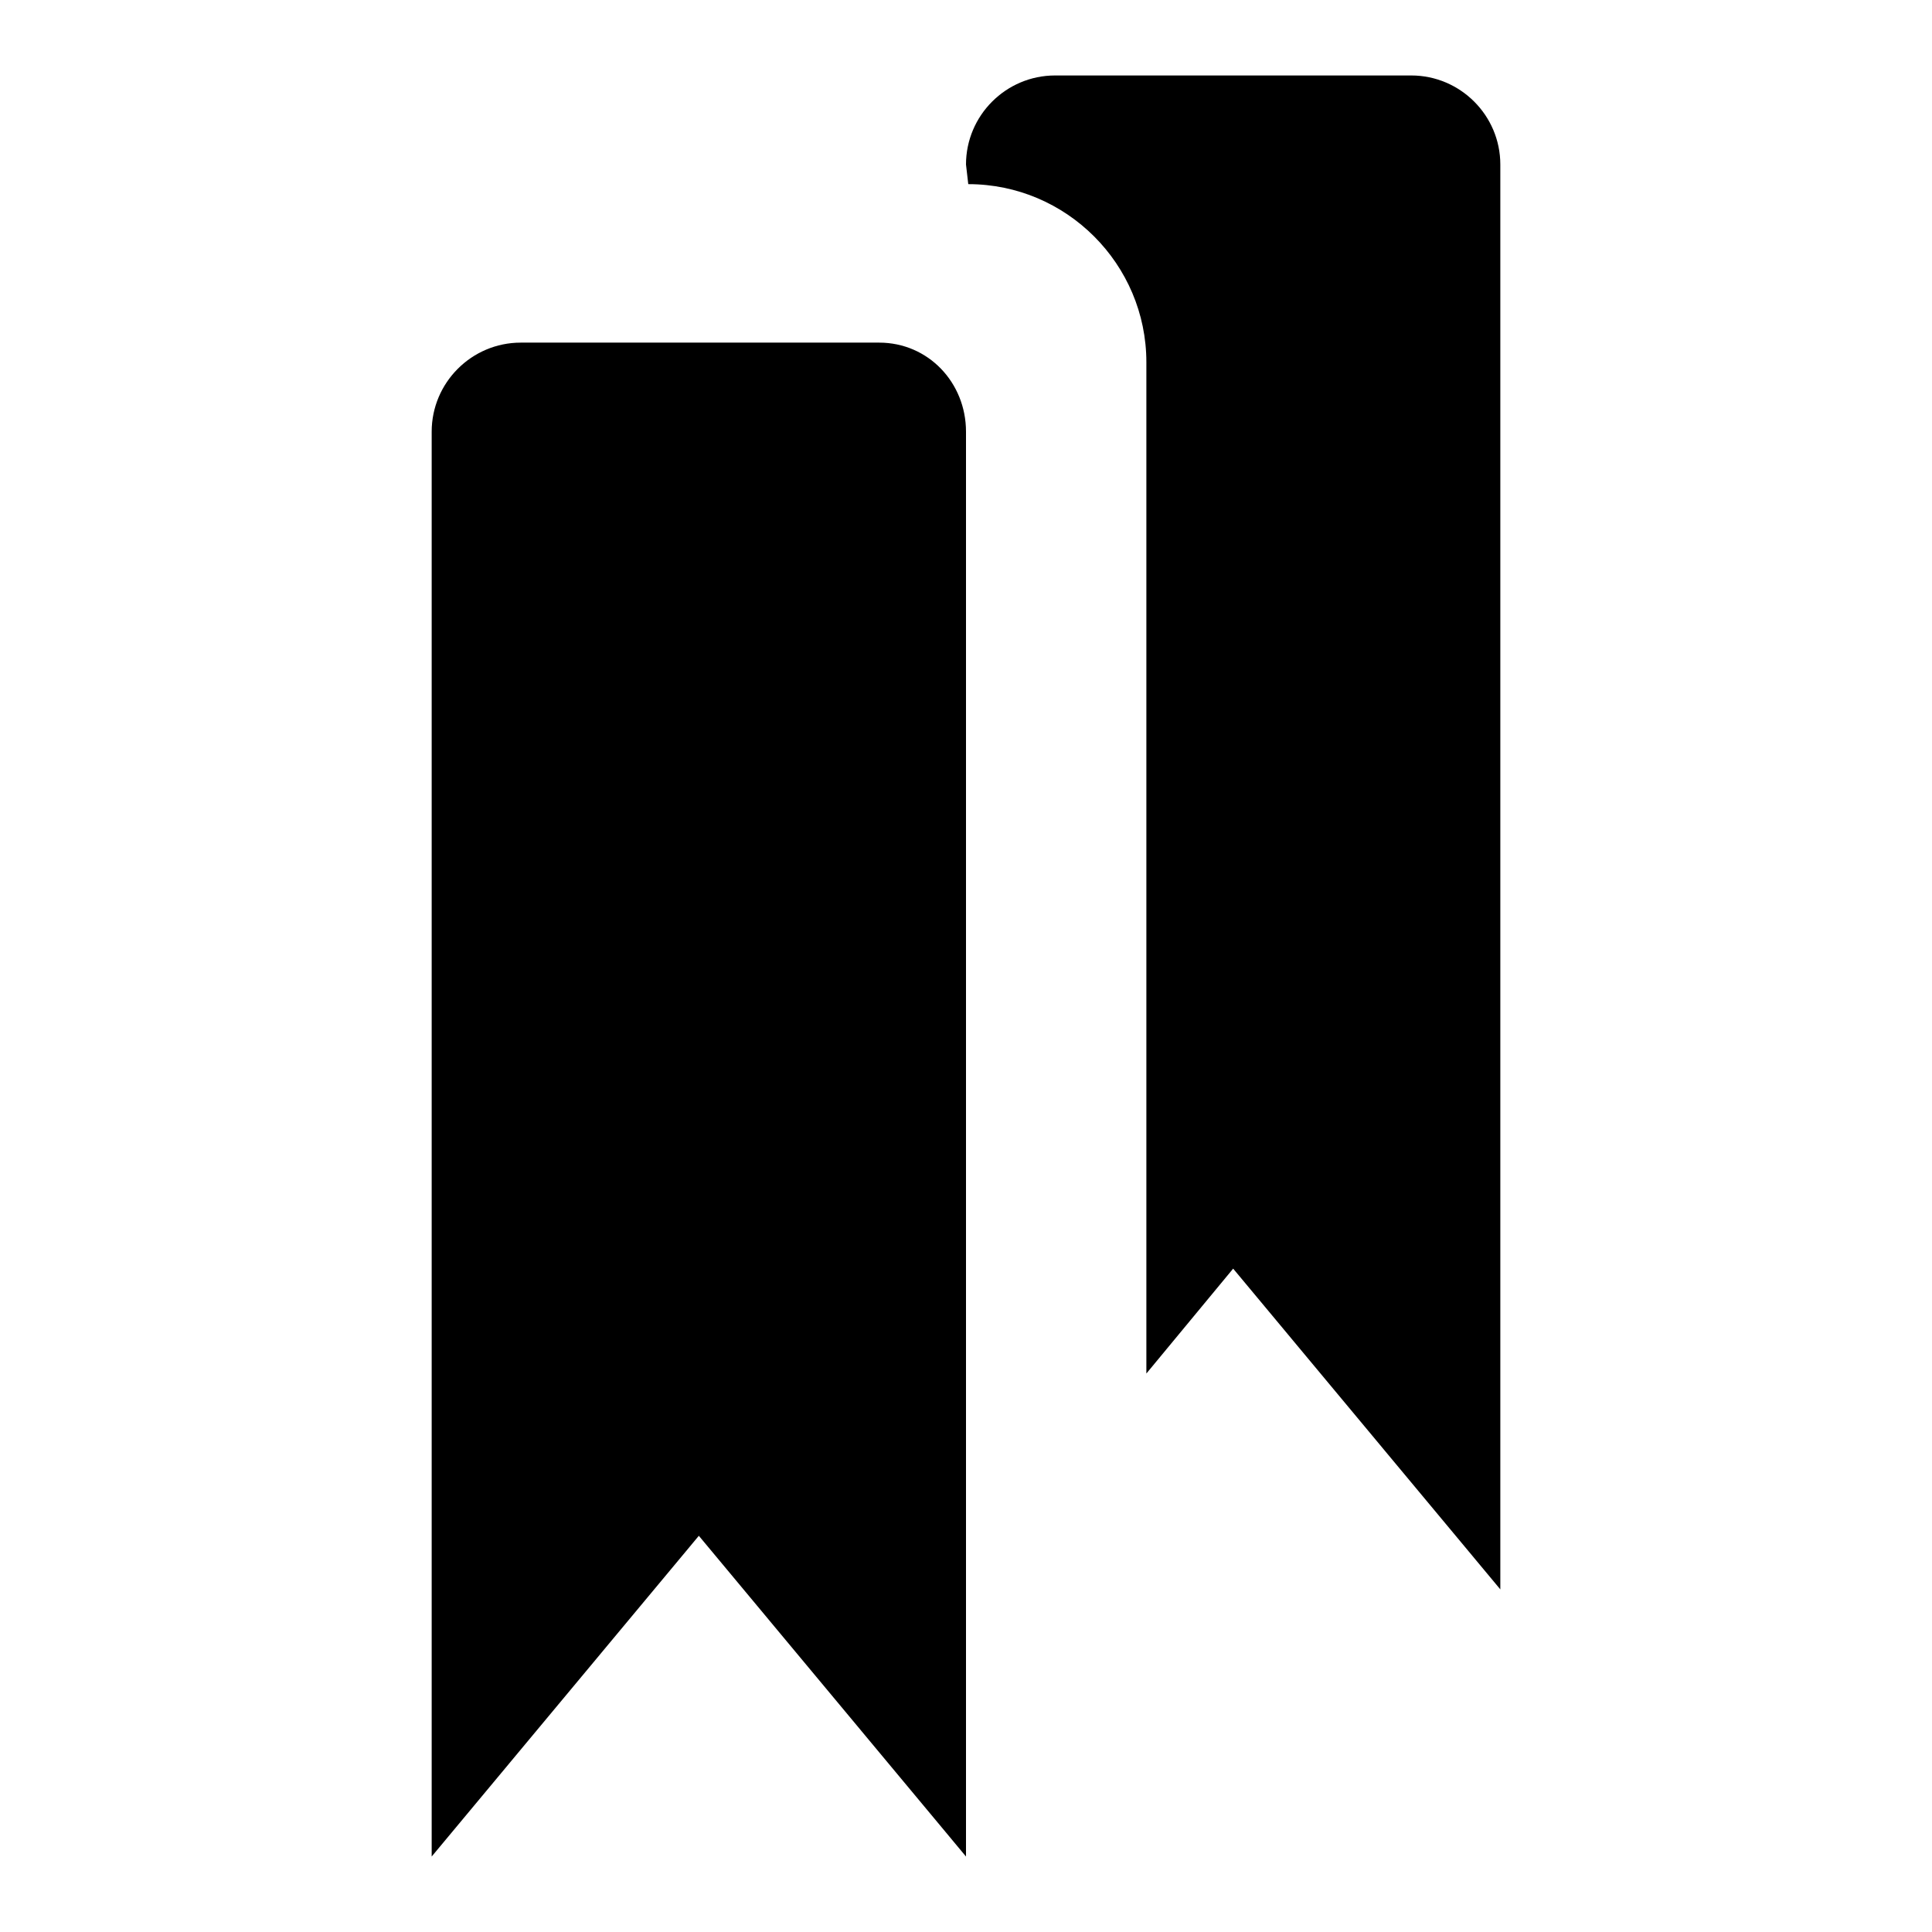 <?xml version="1.0" encoding="utf-8"?>
<!-- Svg Vector Icons : http://www.onlinewebfonts.com/icon -->
<!DOCTYPE svg PUBLIC "-//W3C//DTD SVG 1.1//EN" "http://www.w3.org/Graphics/SVG/1.1/DTD/svg11.dtd">
<svg version="1.1" xmlns="http://www.w3.org/2000/svg" xmlns:xlink="http://www.w3.org/1999/xlink" x="0px" y="0px" viewBox="0 0 256 256" enable-background="new 0 0 256 256" xml:space="preserve">
<g><g><path fill="#000000" d="M187,10h-47.2c-6.5,0-11.8,5.3-11.8,11.8l0.3,2.6c13,0,23.6,10.6,23.6,23.6v134l11.5-13.9l35.4,42.5V21.8C198.8,15.3,193.5,10,187,10L187,10z M116.5,45.4H69c-6.5,0-11.8,5.3-11.8,11.8V246l35.4-42.5L128,246V57.2C128,50.7,123,45.4,116.5,45.4z"/></g></g>
</svg>